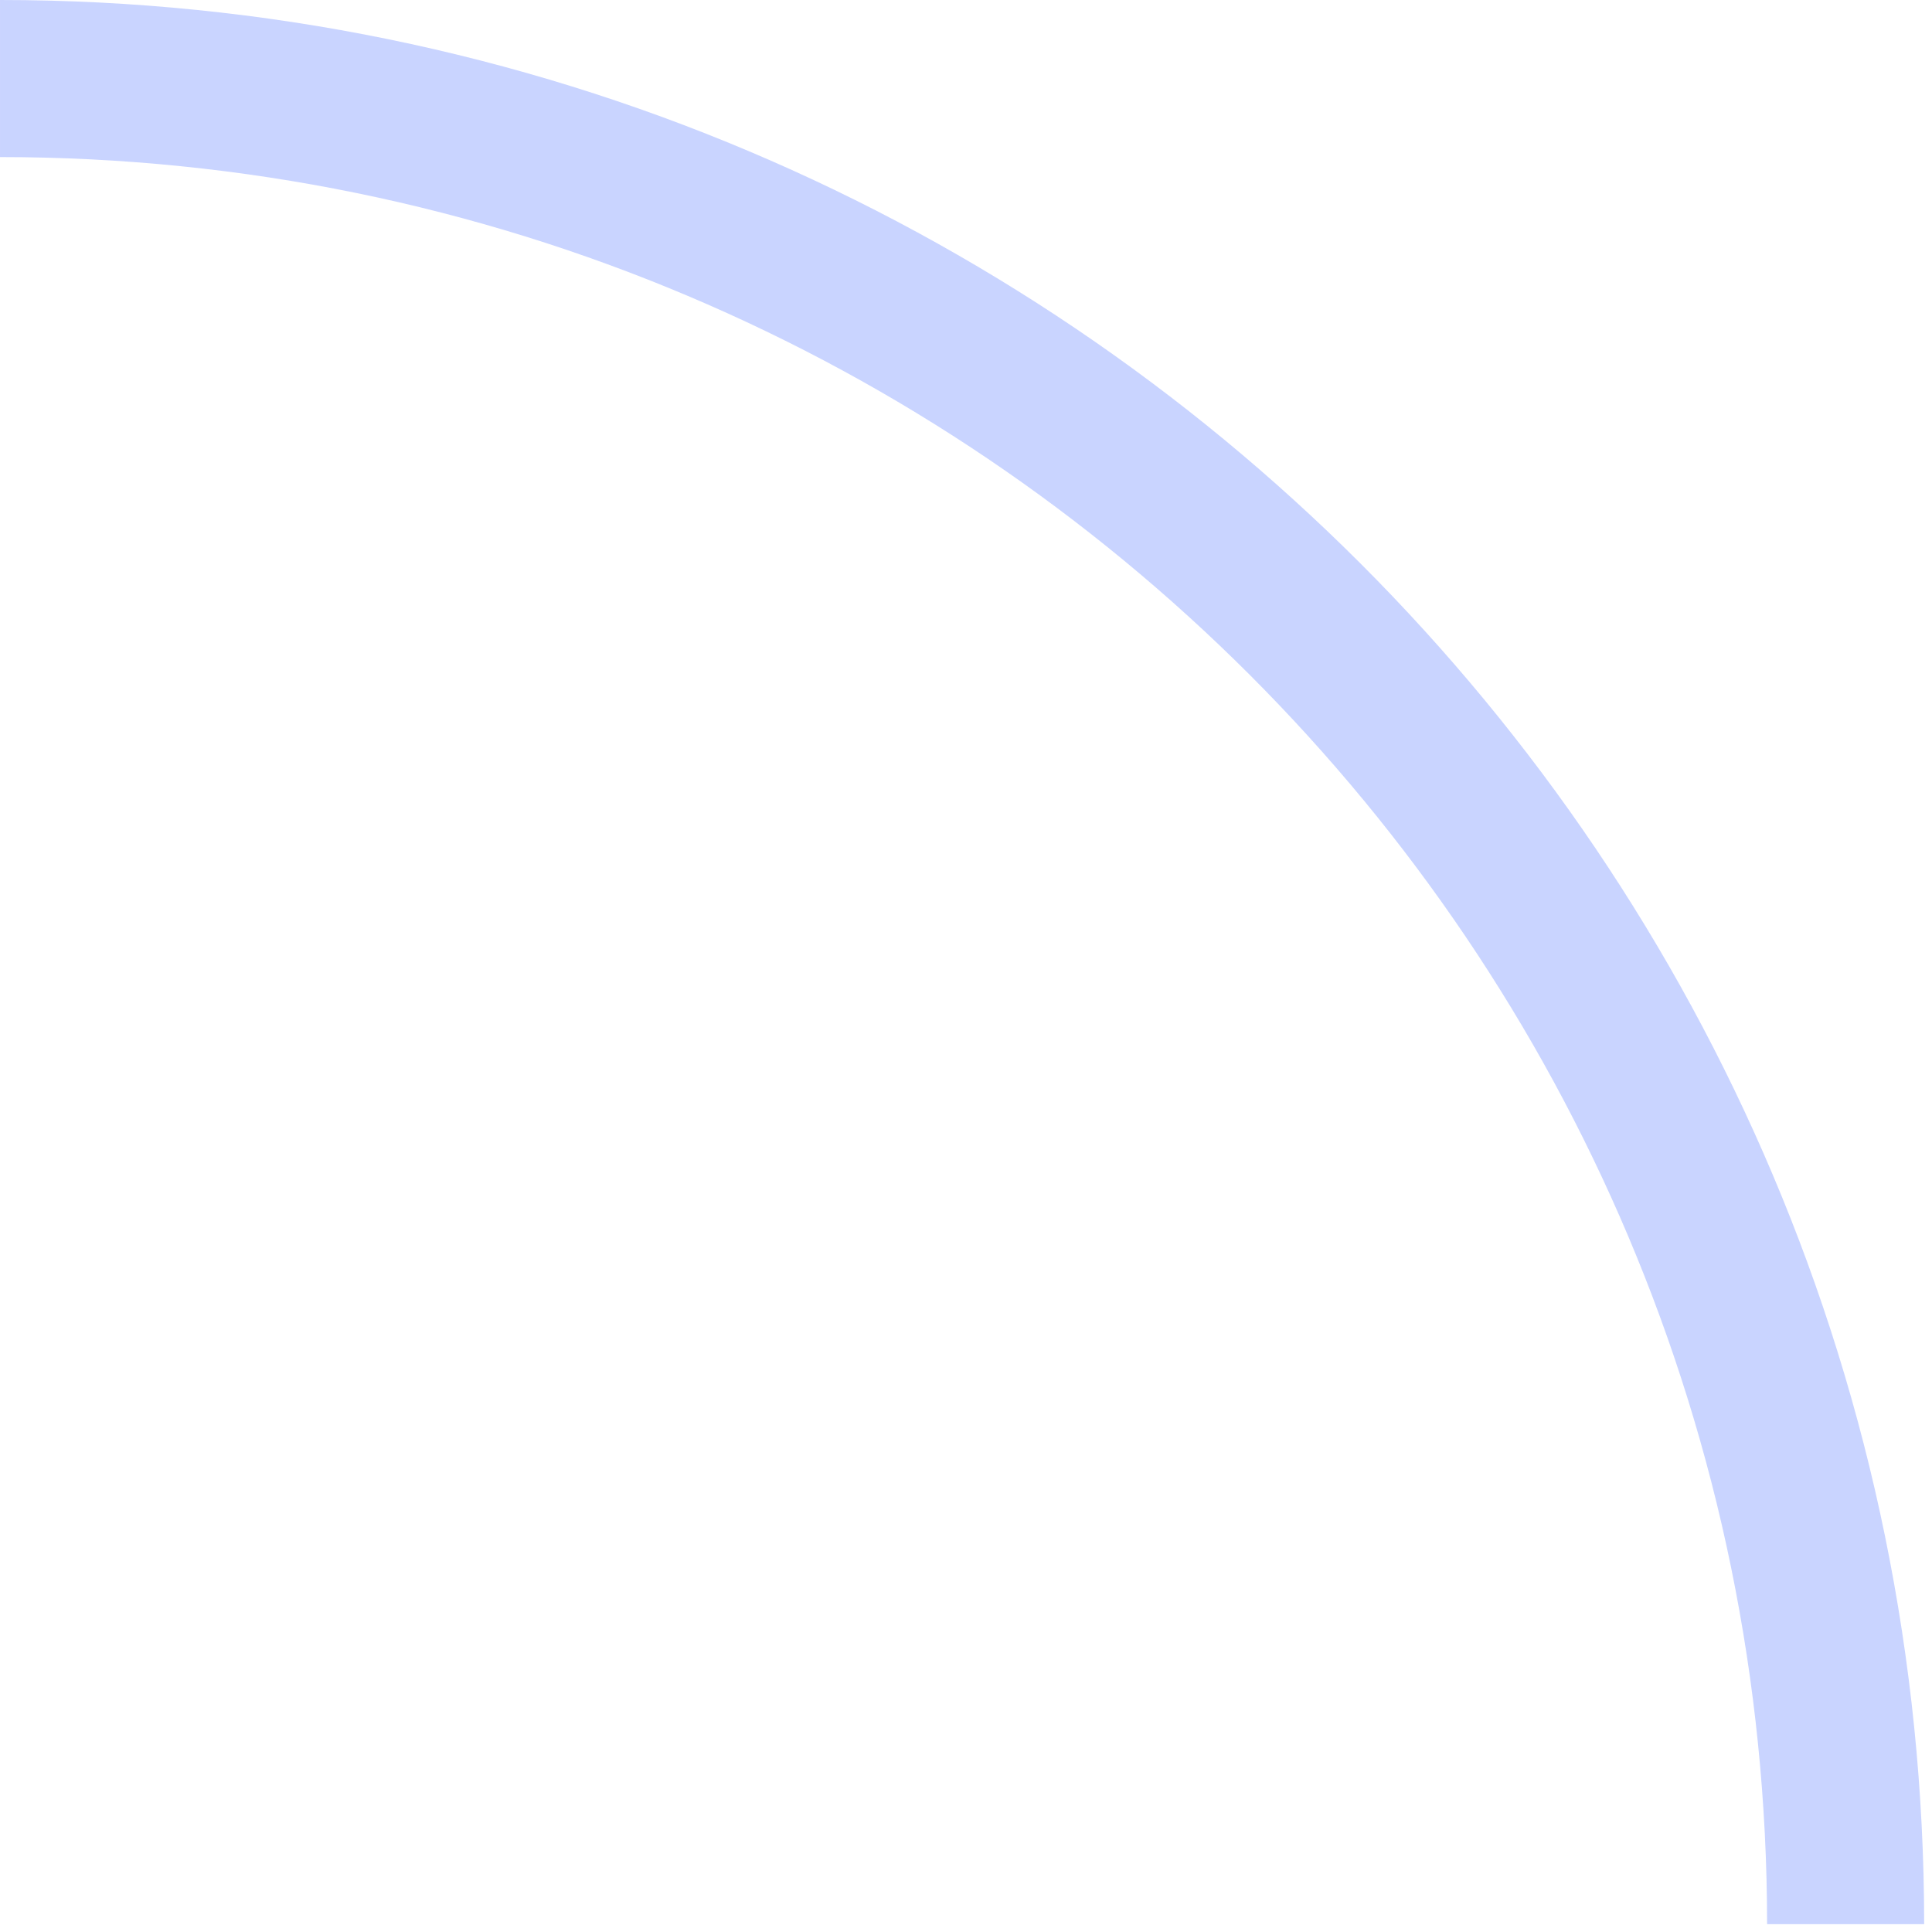 <svg width="123" height="123" viewBox="0 0 123 123" fill="none" xmlns="http://www.w3.org/2000/svg">
<path d="M0.001 5C64.894 5 117.501 57.606 117.501 122.5" stroke="#4B70FF" stroke-opacity="0.3" stroke-width="10"/>
</svg>
